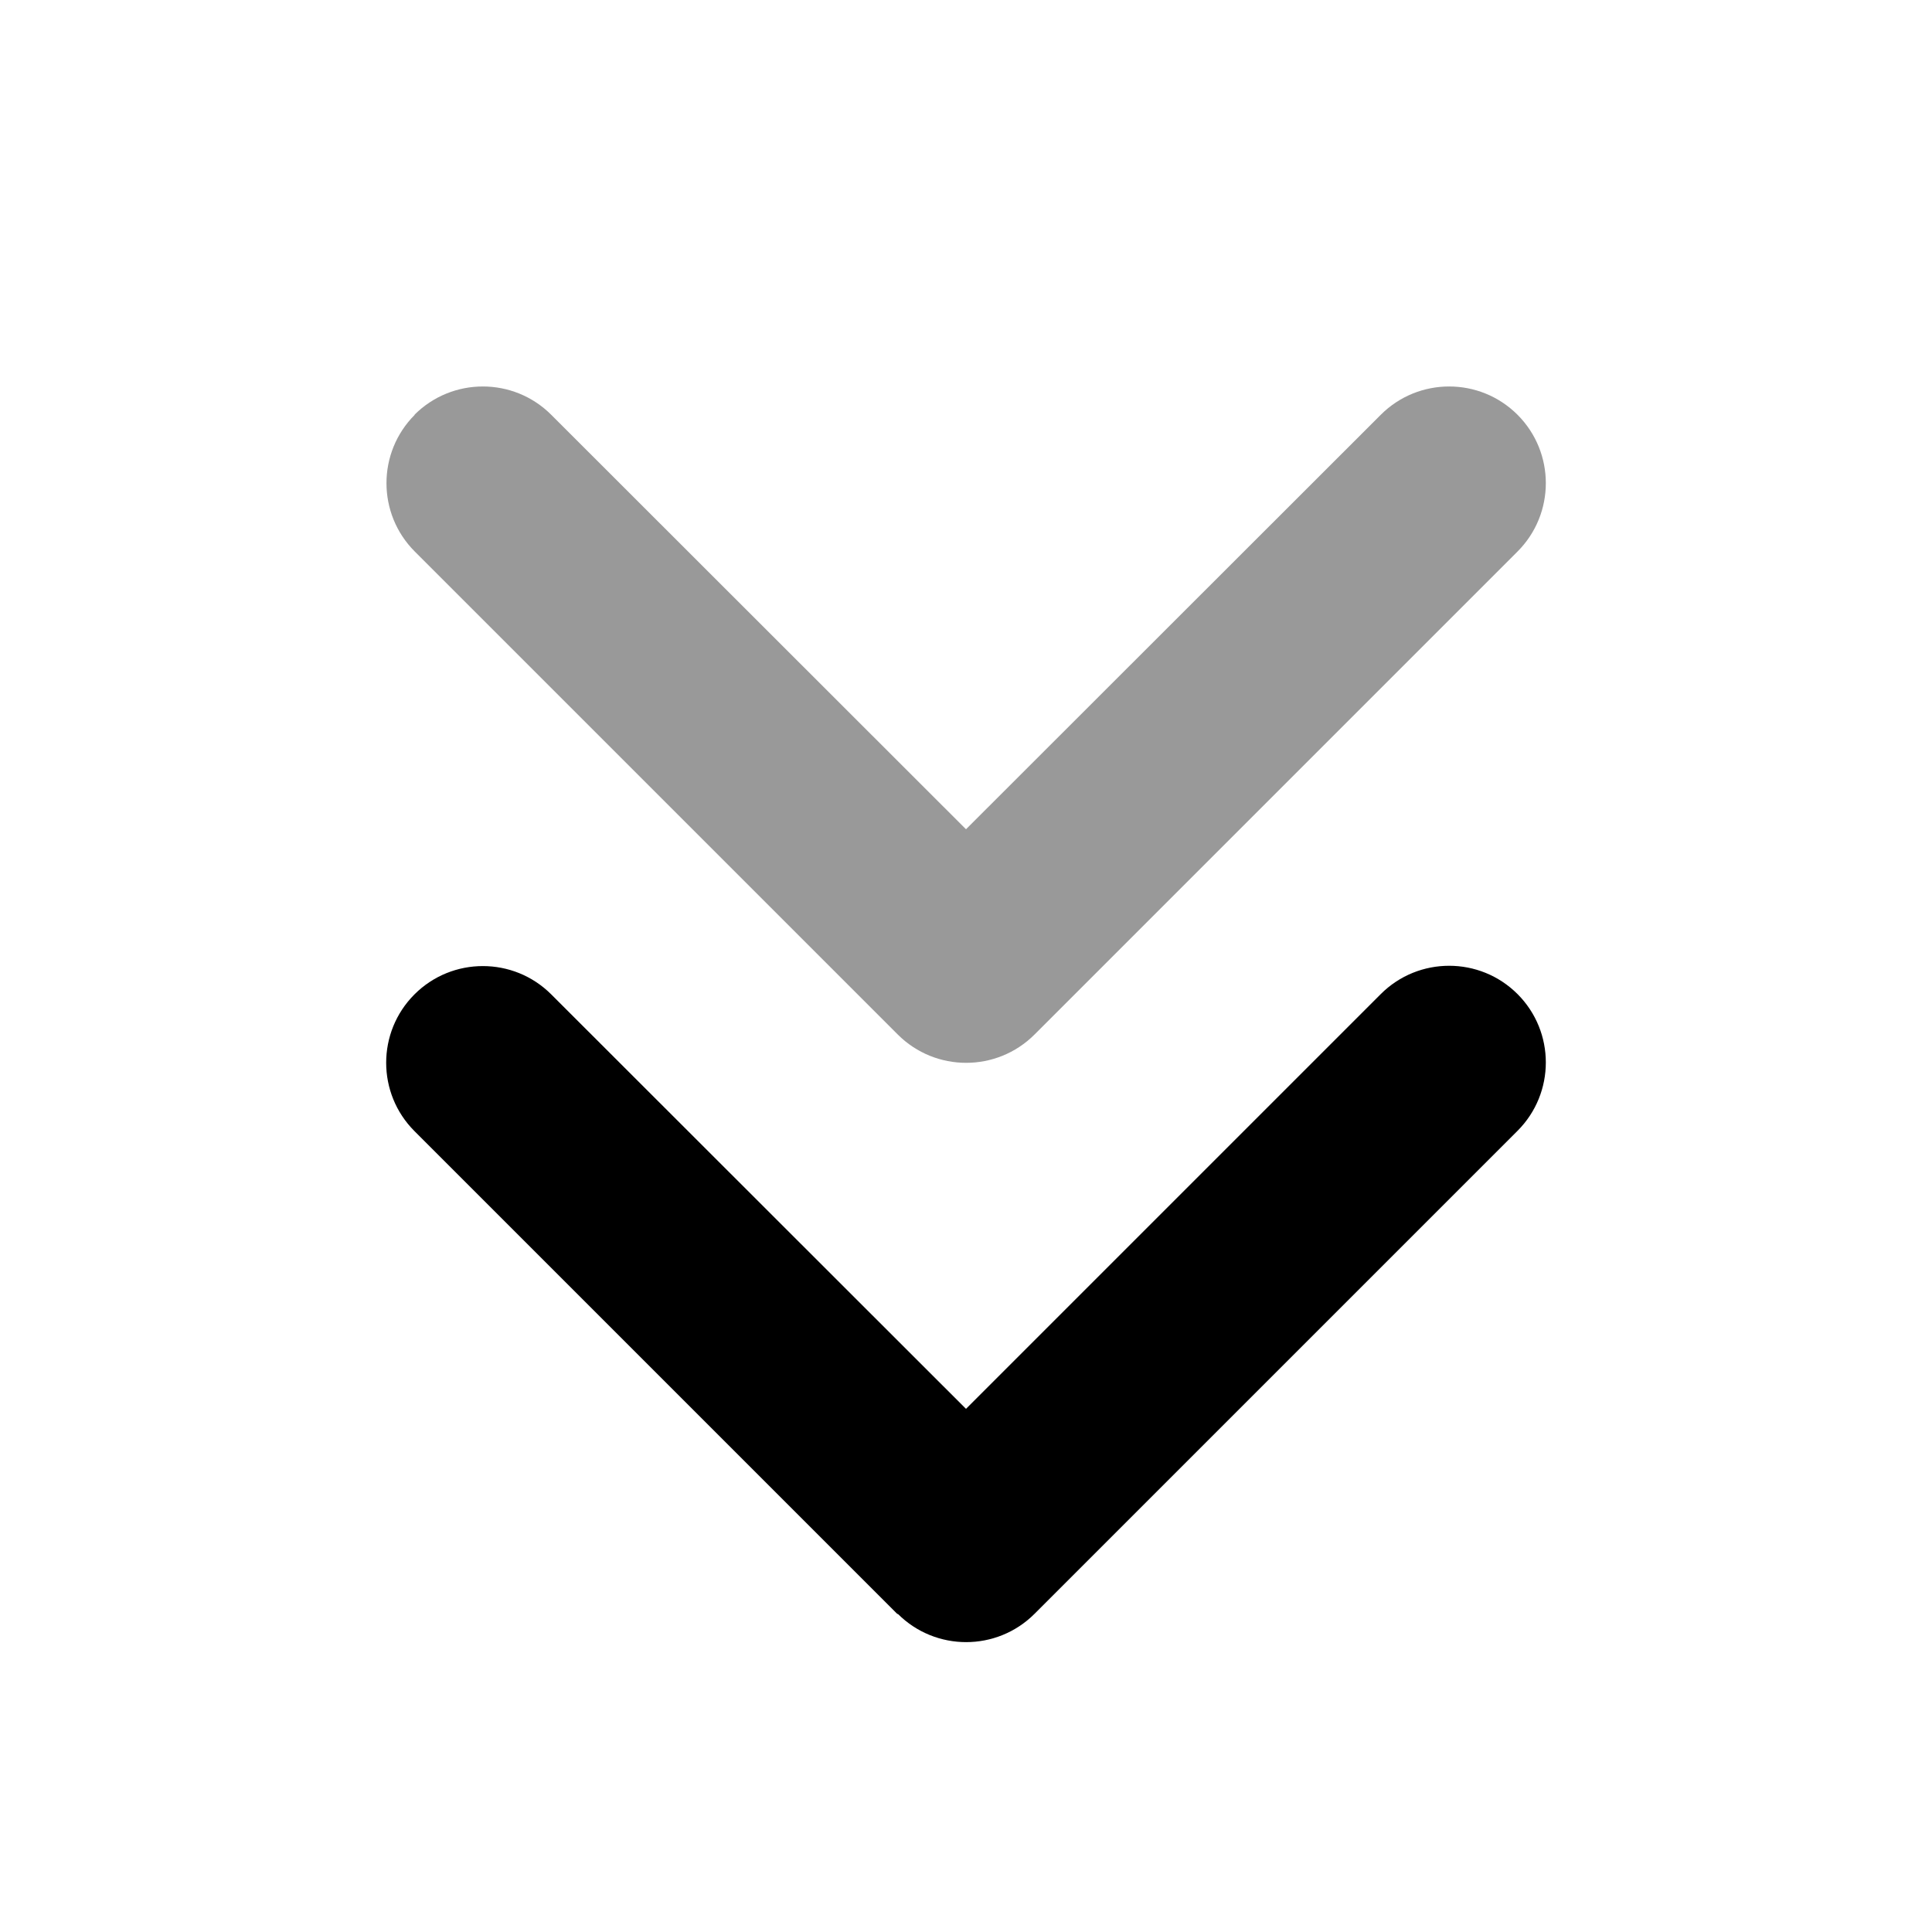 <svg xmlns="http://www.w3.org/2000/svg" viewBox="0 0 640 640"><!--! Font Awesome Pro 7.1.0 by @fontawesome - https://fontawesome.com License - https://fontawesome.com/license (Commercial License) Copyright 2025 Fonticons, Inc. --><path opacity=".4" fill="currentColor" d="M137.4 137.4C124.9 149.9 124.9 170.2 137.4 182.7L297.4 342.7C309.9 355.2 330.2 355.2 342.7 342.7L502.7 182.7C515.2 170.2 515.2 149.9 502.7 137.4C490.2 124.9 469.9 124.9 457.4 137.4L320 274.7L182.6 137.4C170.1 124.9 149.8 124.9 137.3 137.4z"/><path fill="currentColor" d="M297.4 534.6C309.9 547.1 330.2 547.1 342.7 534.6L502.7 374.6C515.2 362.1 515.2 341.8 502.7 329.3C490.2 316.8 469.9 316.8 457.4 329.3L320 466.7L182.6 329.4C170.1 316.9 149.8 316.9 137.3 329.4C124.8 341.9 124.8 362.2 137.3 374.7L297.3 534.7z"/></svg>